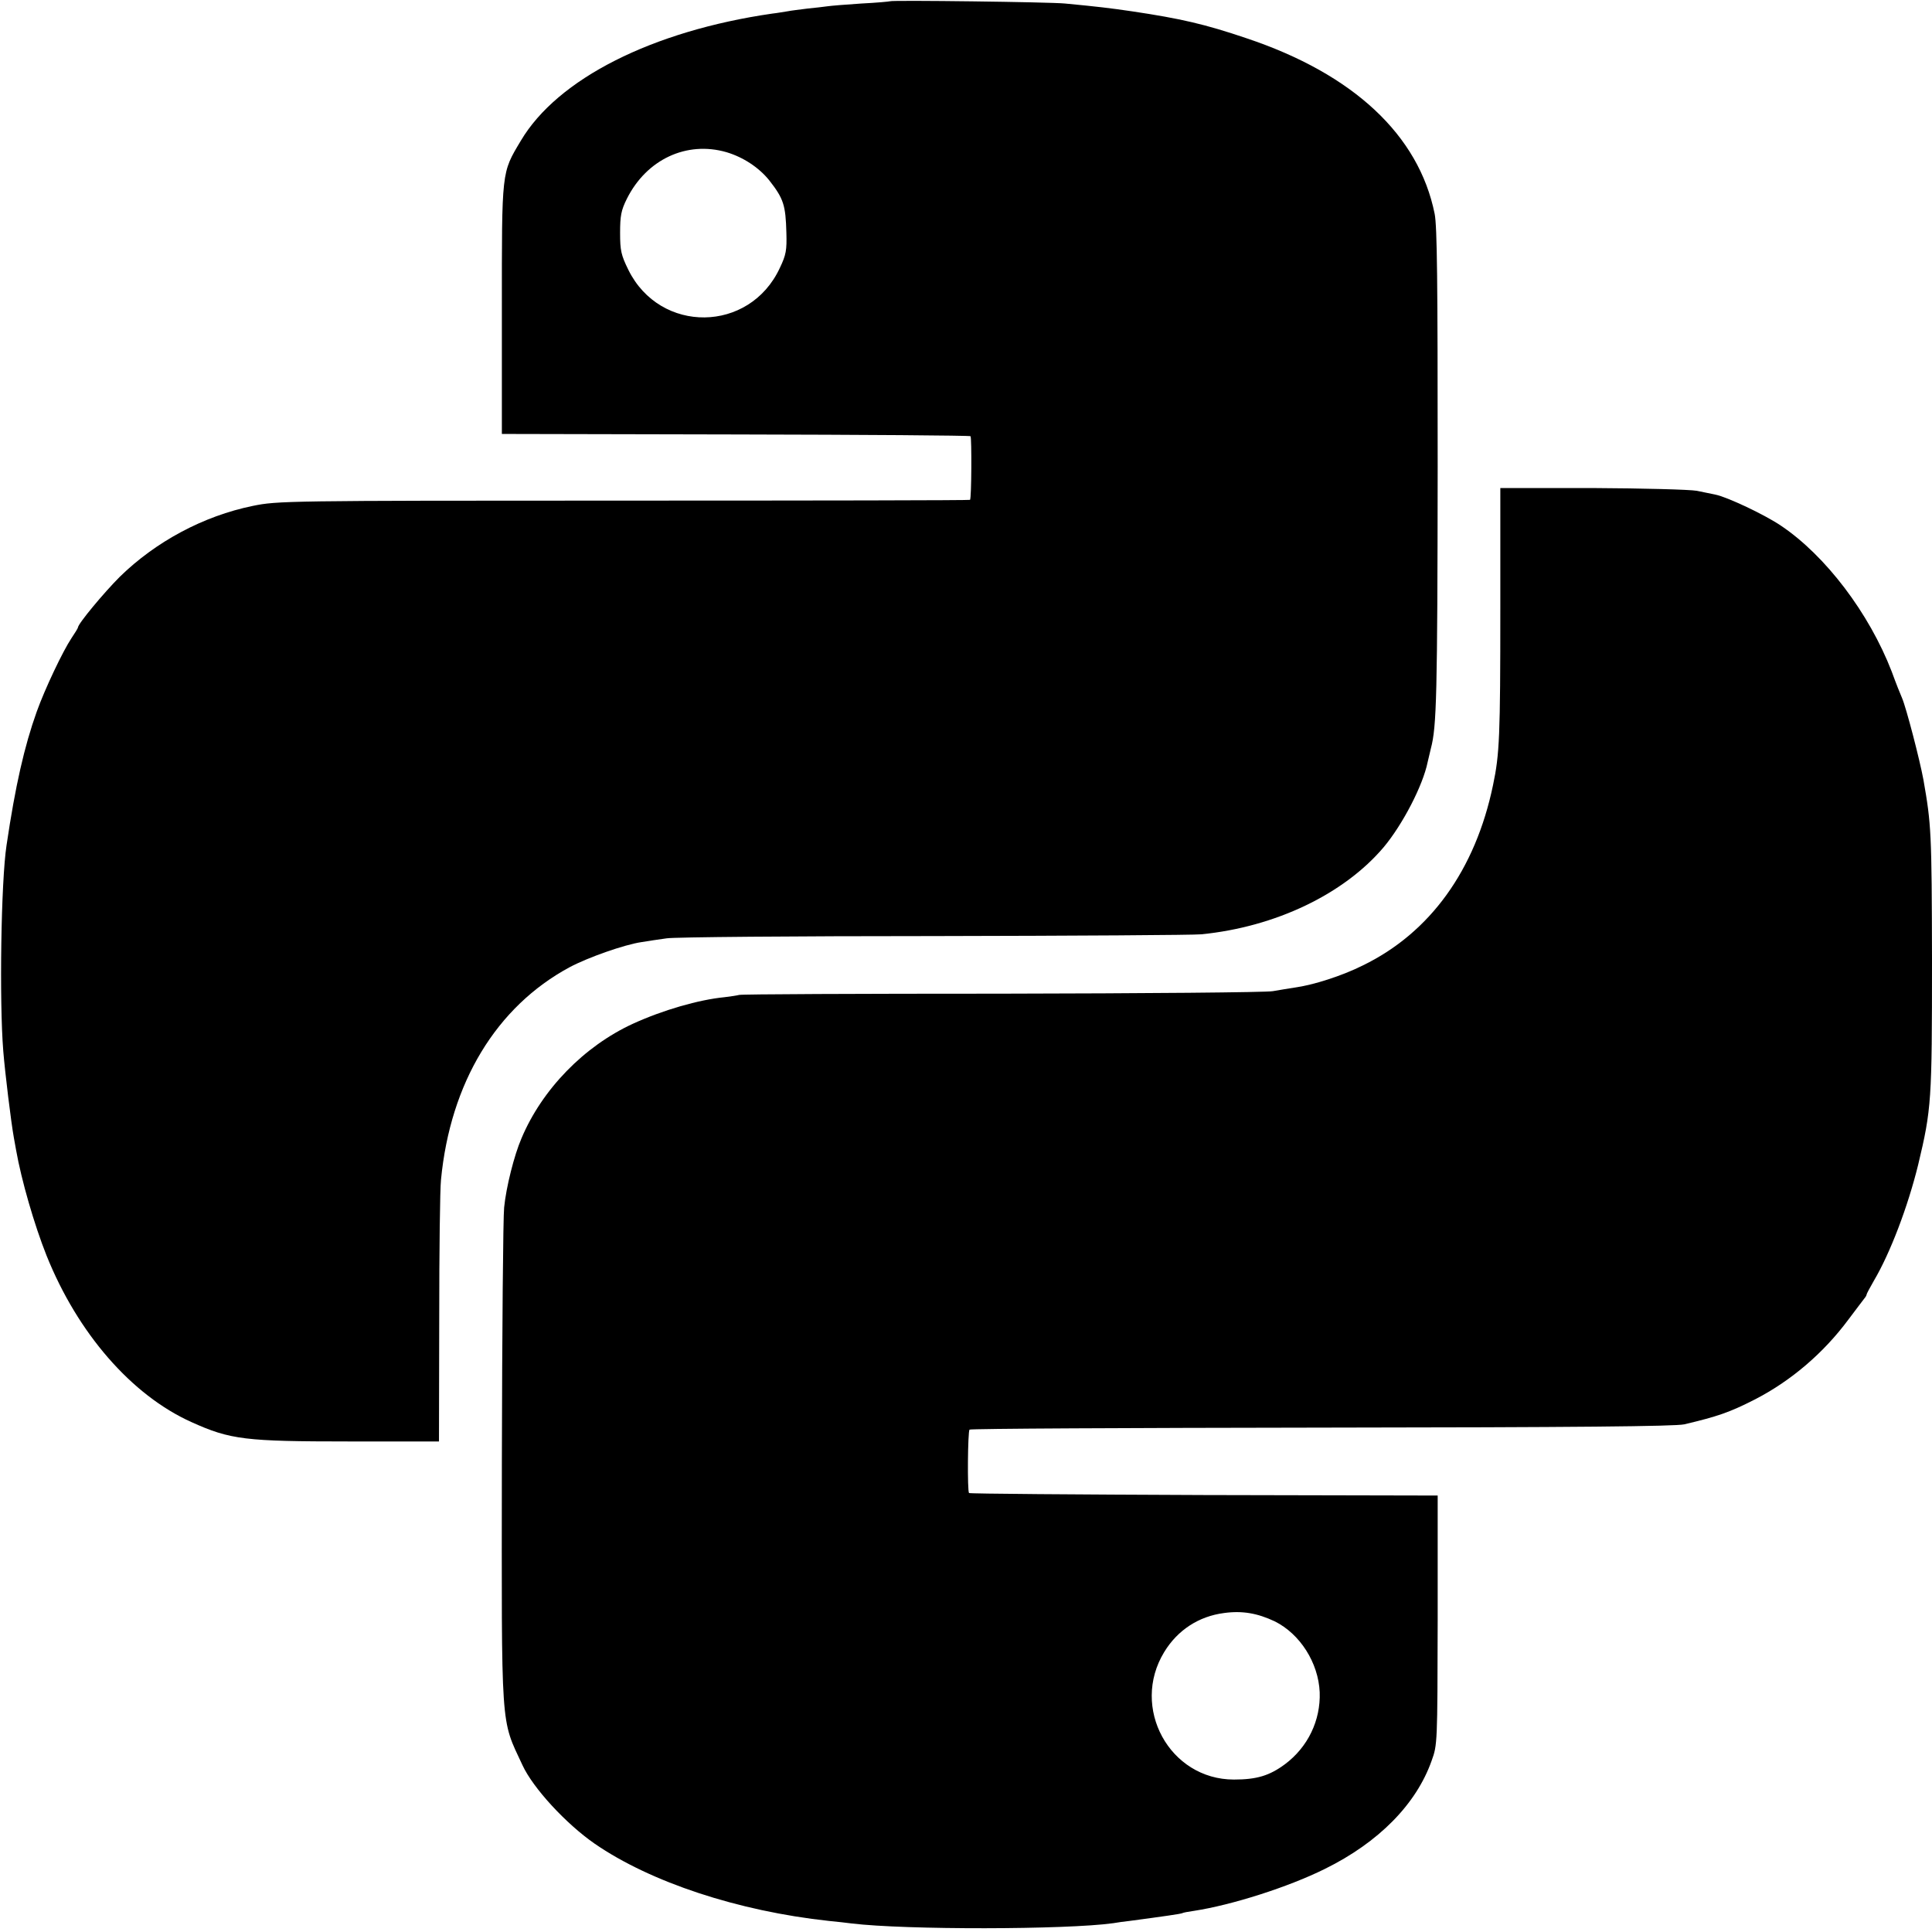 <?xml version="1.0" standalone="no"?>
<!DOCTYPE svg PUBLIC "-//W3C//DTD SVG 20010904//EN"
 "http://www.w3.org/TR/2001/REC-SVG-20010904/DTD/svg10.dtd">
<svg version="1.0" xmlns="http://www.w3.org/2000/svg"
 width="768pt" height="768pt" viewBox="0 0 768 768"
 preserveAspectRatio="xMidYMid meet">
<g transform="translate(0,768) scale(0.1,-0.1)"
fill="#000000" stroke="none">
<path d="M3538 7675 c-1 -1 -53 -6 -114 -9 -62 -4 -122 -9 -135 -11 -13 -2
-49 -6 -79 -9 -30 -4 -66 -8 -80 -11 -14 -2 -41 -7 -60 -9 -477 -69 -854 -259
-1000 -506 -77 -129 -75 -115 -75 -670 l0 -495 929 -2 c510 -1 931 -4 934 -7
5 -6 4 -247 -2 -253 -1 -2 -621 -3 -1377 -3 -1345 0 -1376 -1 -1474 -21 -196
-40 -386 -142 -529 -282 -64 -64 -166 -187 -166 -201 0 -3 -12 -22 -26 -43
-34 -51 -105 -200 -138 -292 -49 -137 -85 -294 -120 -531 -22 -144 -29 -621
-13 -818 7 -87 31 -283 42 -344 3 -16 7 -38 9 -50 21 -119 72 -296 121 -419
124 -309 338 -555 576 -662 155 -70 213 -77 629 -77 l355 0 1 488 c0 268 3
516 7 552 37 386 220 688 511 845 73 39 218 90 286 100 25 4 70 11 100 15 30
5 510 9 1065 9 556 1 1033 4 1060 7 295 29 568 160 726 347 75 90 155 244 174
337 2 8 8 33 13 55 23 86 26 212 27 1120 0 738 -2 954 -12 1005 -63 313 -323
556 -748 698 -165 56 -261 78 -455 107 -88 13 -140 19 -266 31 -56 6 -691 14
-696 9z m-650 -600 c67 -20 129 -61 170 -112 57 -73 65 -98 68 -208 2 -69 -1
-88 -26 -140 -120 -259 -476 -263 -602 -8 -29 59 -33 77 -33 147 0 68 4 90 27
136 78 156 237 231 396 185z"/>
<path d="M5964 5258 c0 -504 -3 -576 -29 -699 -70 -337 -250 -587 -518 -717
-82 -41 -197 -78 -272 -88 -22 -3 -60 -10 -85 -14 -25 -5 -509 -9 -1077 -10
-568 0 -1038 -2 -1045 -5 -7 -2 -33 -6 -58 -9 -102 -10 -245 -51 -365 -106
-193 -89 -360 -260 -442 -455 -29 -67 -61 -194 -69 -275 -4 -36 -8 -490 -9
-1010 -1 -1085 -6 -1018 82 -1207 42 -91 173 -233 287 -312 222 -153 570 -268
931 -307 33 -3 74 -8 90 -10 213 -26 854 -25 1040 1 17 3 46 7 65 9 135 18
205 28 210 31 3 2 24 6 46 9 150 23 374 94 521 167 213 105 363 257 424 430
23 63 23 69 24 559 l0 495 -929 2 c-511 2 -931 5 -934 8 -7 7 -5 245 2 252 3
4 633 7 1398 8 1017 1 1406 5 1443 13 131 31 179 47 279 98 143 73 274 184
374 319 29 39 57 75 62 82 6 7 10 14 10 17 0 3 13 27 29 55 65 110 135 294
176 461 53 222 55 252 55 813 -1 510 -3 540 -34 717 -15 81 -68 285 -85 325
-5 11 -24 58 -41 105 -90 233 -263 461 -440 580 -63 43 -215 115 -262 124 -13
3 -45 9 -73 15 -27 5 -214 10 -415 11 l-366 0 0 -482z m-897 -4023 c101 -50
174 -165 179 -282 4 -112 -47 -218 -138 -286 -62 -46 -113 -61 -203 -61 -256
0 -412 286 -277 507 53 87 137 142 238 155 73 10 133 -1 201 -33z"/>
</g>
</svg>
